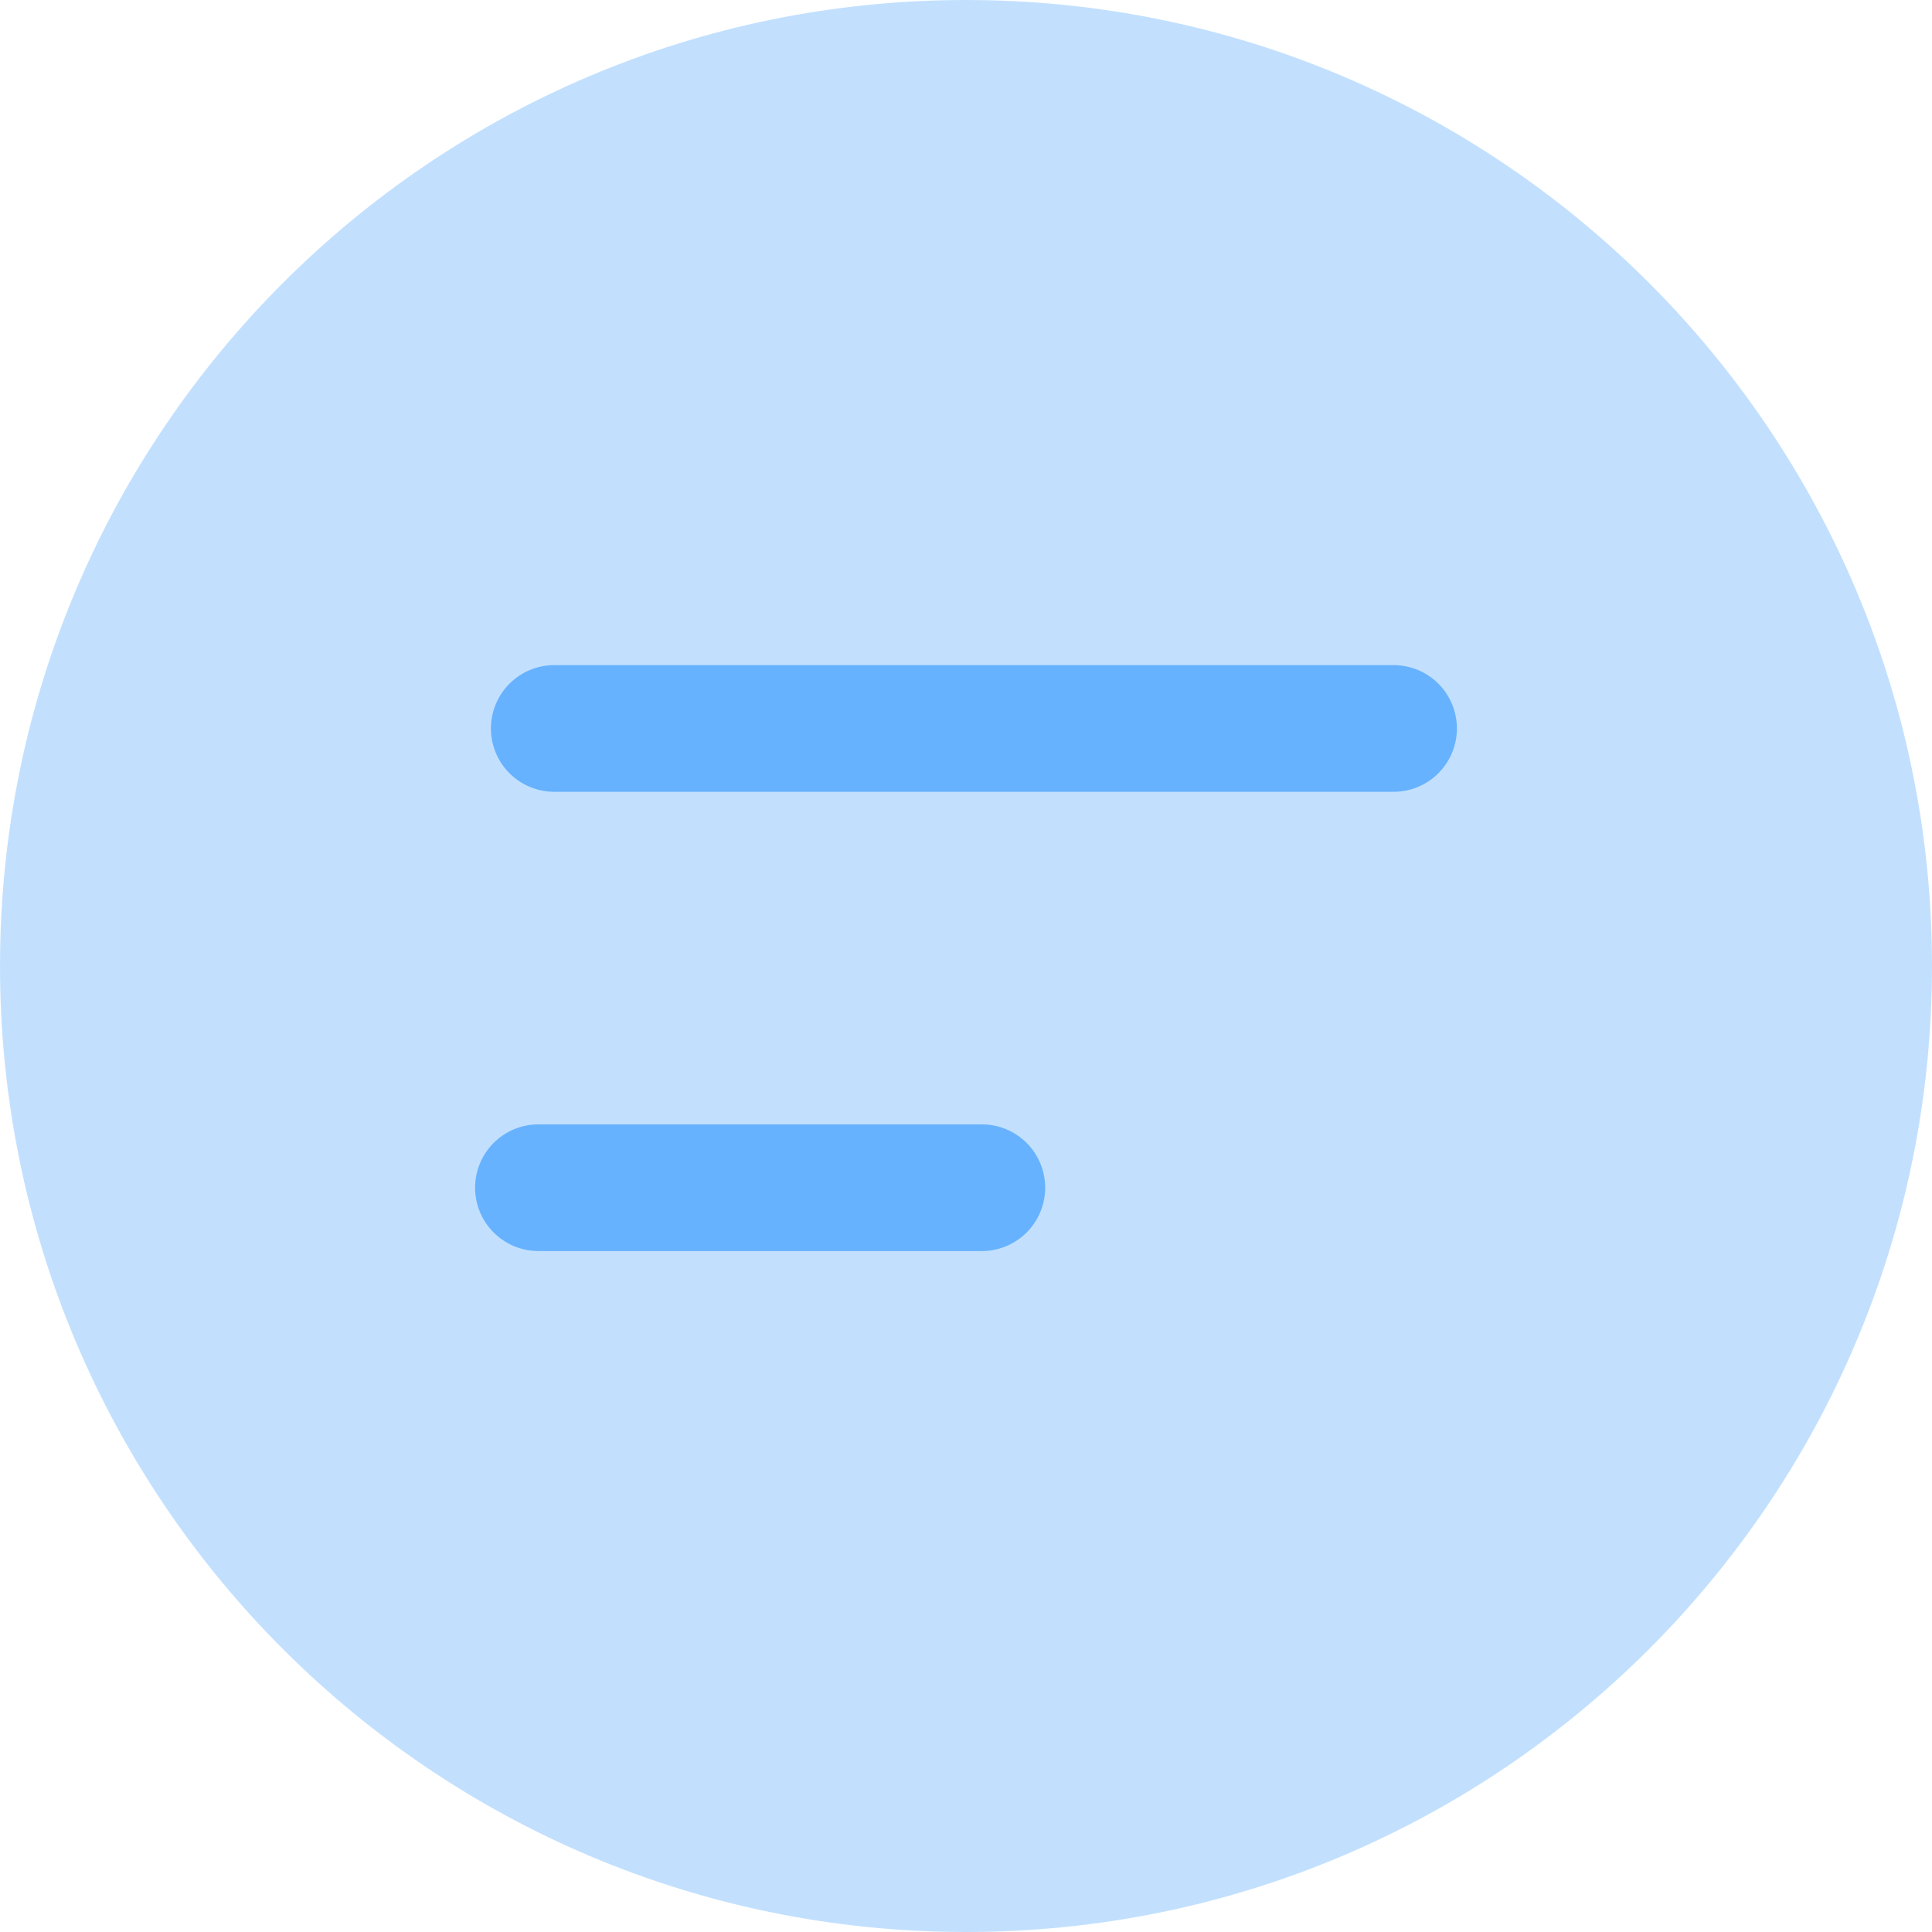 <svg xmlns="http://www.w3.org/2000/svg" width="61" height="61" viewBox="0 0 61 61" fill="none"><path d="M30.5 61C13.655 61 0 47.345 0 30.5C0 13.655 13.655 0 30.5 0C47.345 0 61 13.655 61 30.5C61 47.345 47.345 61 30.5 61Z" fill="#67B2FE" fill-opacity="0.4"></path><path d="M17.5 23H44" stroke="#67B2FE" stroke-width="4" stroke-linecap="round"></path><path d="M17 37.5H31" stroke="#67B2FE" stroke-width="4" stroke-linecap="round"></path></svg>